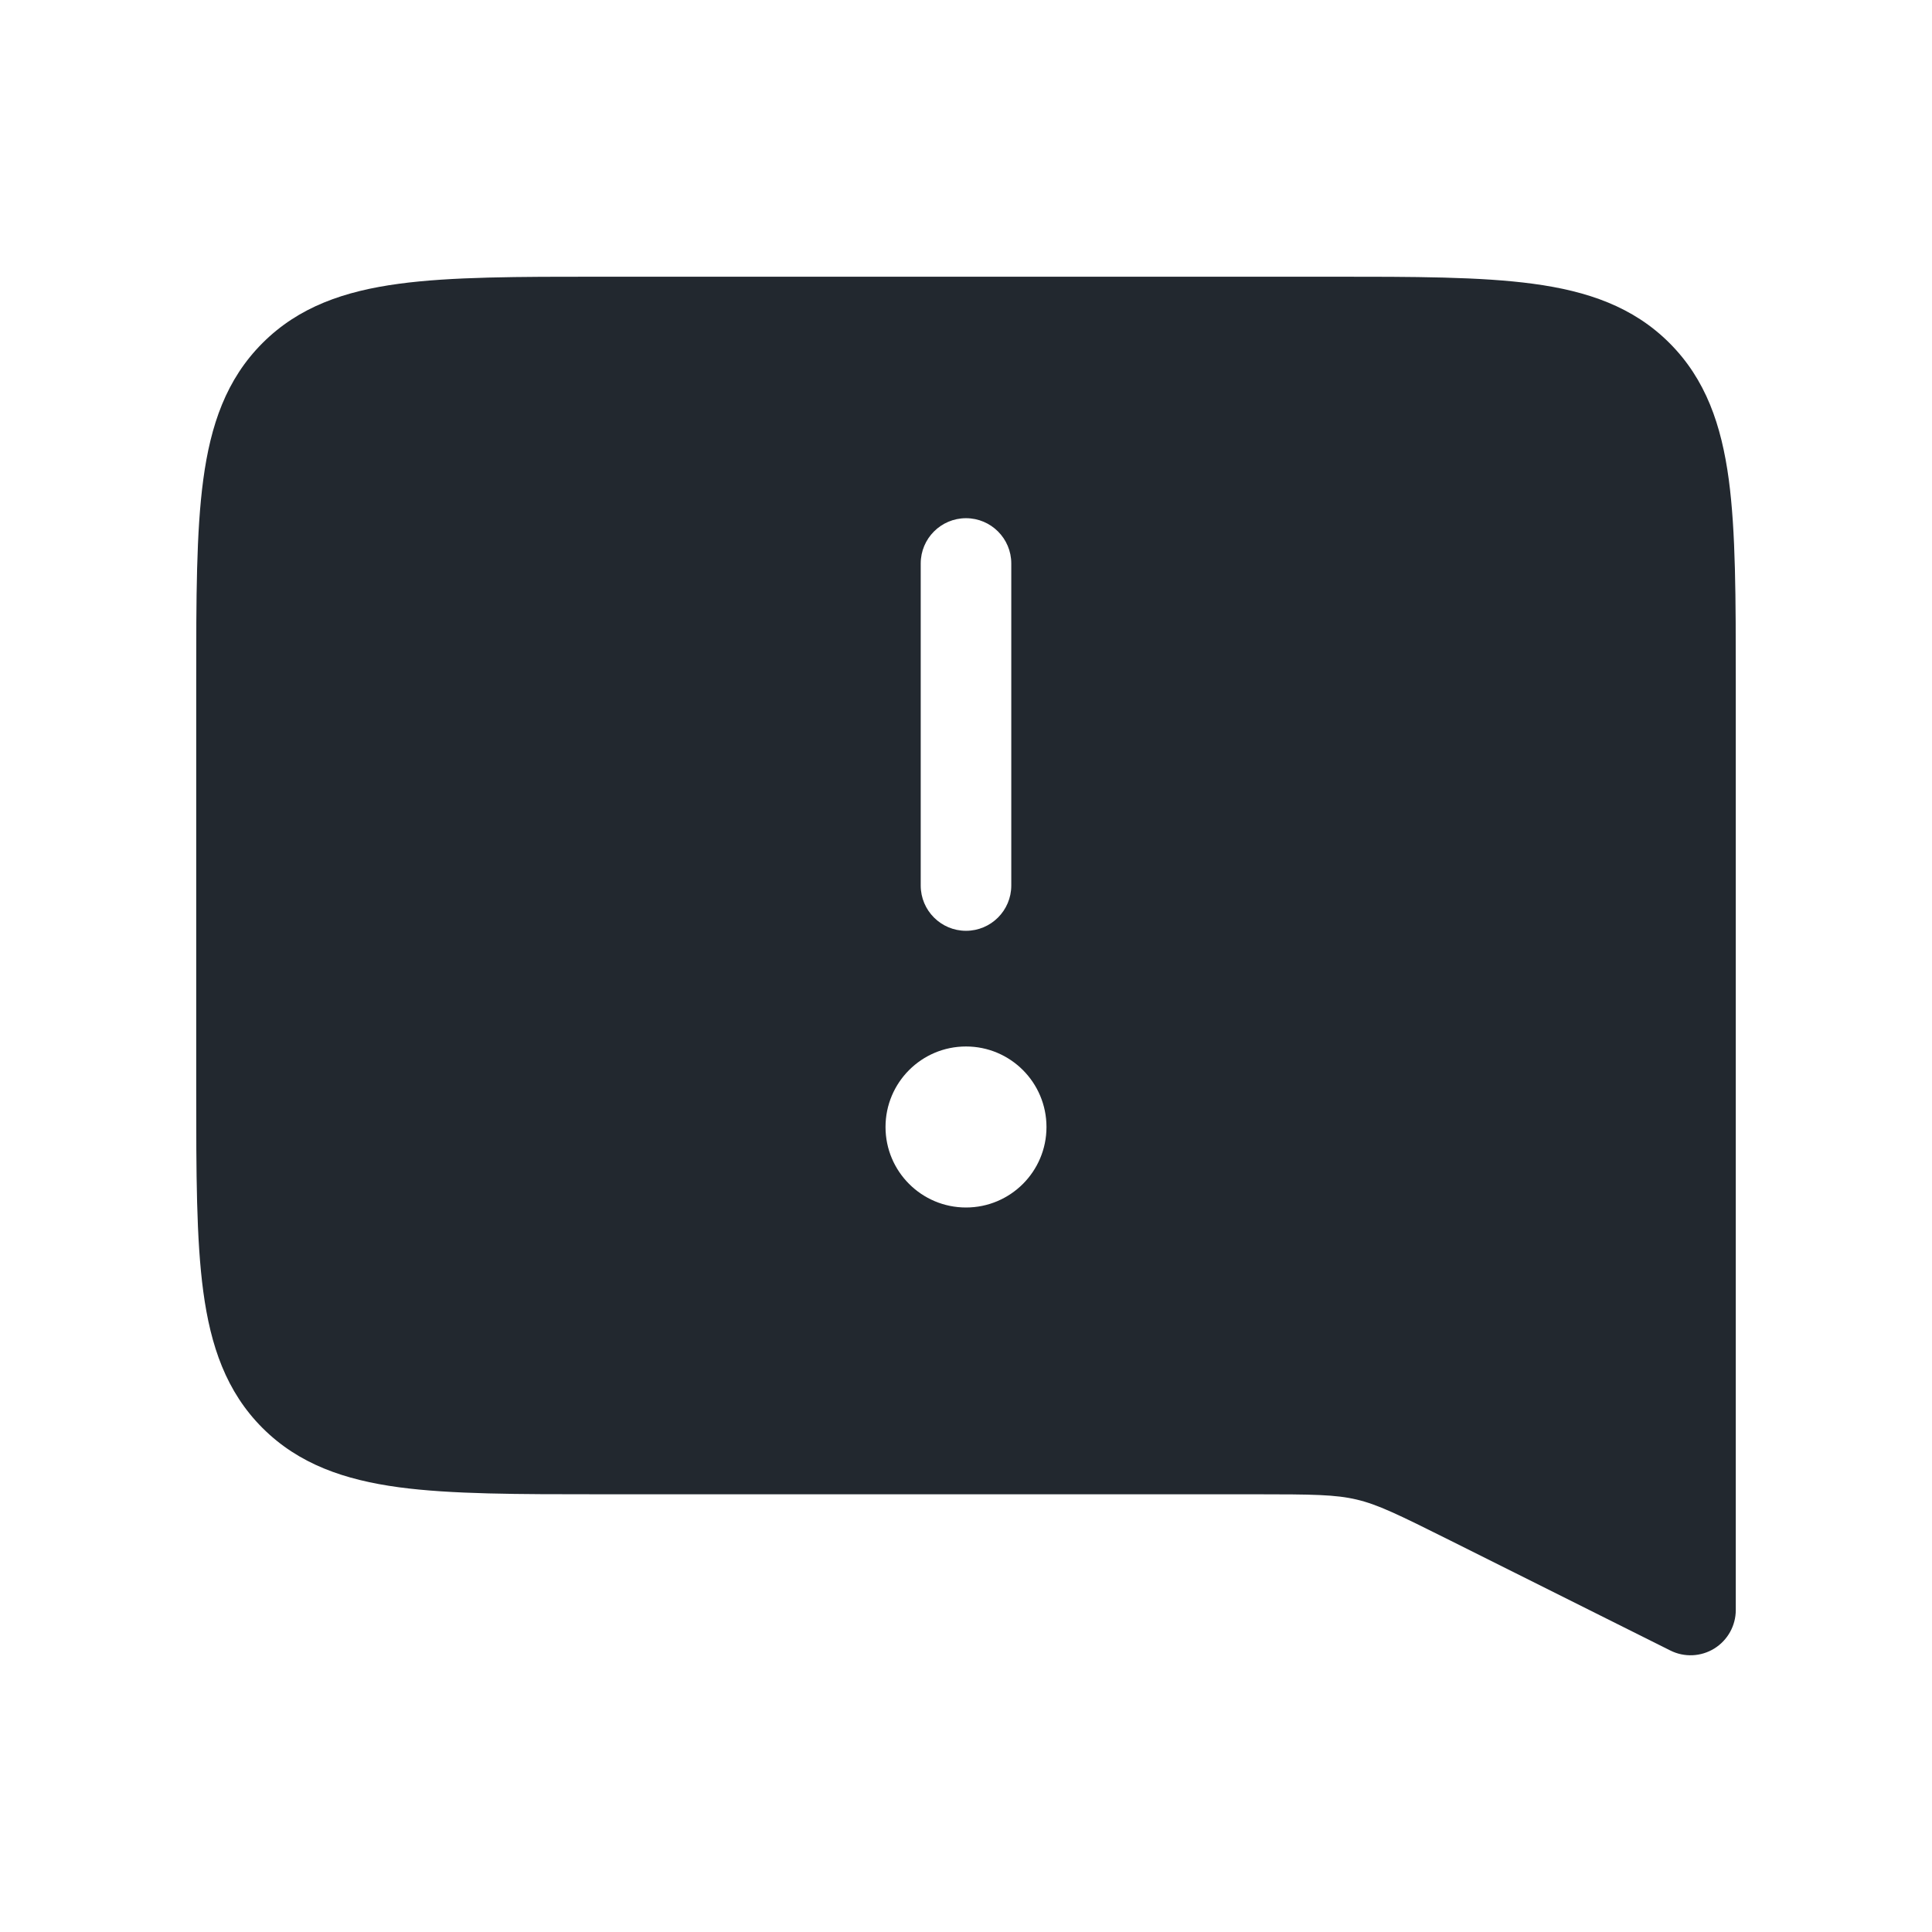 <svg width="32" height="32" viewBox="0 0 32 32" fill="none" xmlns="http://www.w3.org/2000/svg">
<path fill-rule="evenodd" clip-rule="evenodd" d="M10 4.583L9.945 4.583C8.578 4.583 7.475 4.583 6.608 4.7C5.708 4.821 4.95 5.08 4.348 5.682C3.746 6.284 3.488 7.041 3.367 7.942C3.25 8.809 3.25 9.911 3.25 11.278L3.25 11.333V18L3.25 18.055C3.25 19.422 3.25 20.525 3.367 21.392C3.488 22.292 3.746 23.05 4.348 23.652C4.95 24.253 5.708 24.512 6.608 24.634C7.475 24.75 8.578 24.75 9.945 24.75H10H20.778C21.752 24.75 22.12 24.755 22.469 24.837C22.818 24.919 23.149 25.08 24.02 25.515L27.665 27.337C27.897 27.454 28.173 27.441 28.394 27.305C28.615 27.168 28.75 26.927 28.75 26.667V11.333V11.278C28.75 9.911 28.75 8.809 28.634 7.942C28.512 7.041 28.254 6.284 27.652 5.682C27.05 5.08 26.292 4.821 25.392 4.7C24.525 4.583 23.422 4.583 22.055 4.583L22 4.583H10ZM16 20C16.736 20 17.333 19.403 17.333 18.667C17.333 17.93 16.736 17.333 16 17.333C15.264 17.333 14.667 17.93 14.667 18.667C14.667 19.403 15.264 20 16 20ZM16 8.583C16.414 8.583 16.75 8.919 16.75 9.333V14.667C16.75 15.081 16.414 15.417 16 15.417C15.586 15.417 15.25 15.081 15.25 14.667V9.333C15.25 8.919 15.586 8.583 16 8.583Z" fill="#22282F"/>
</svg>
